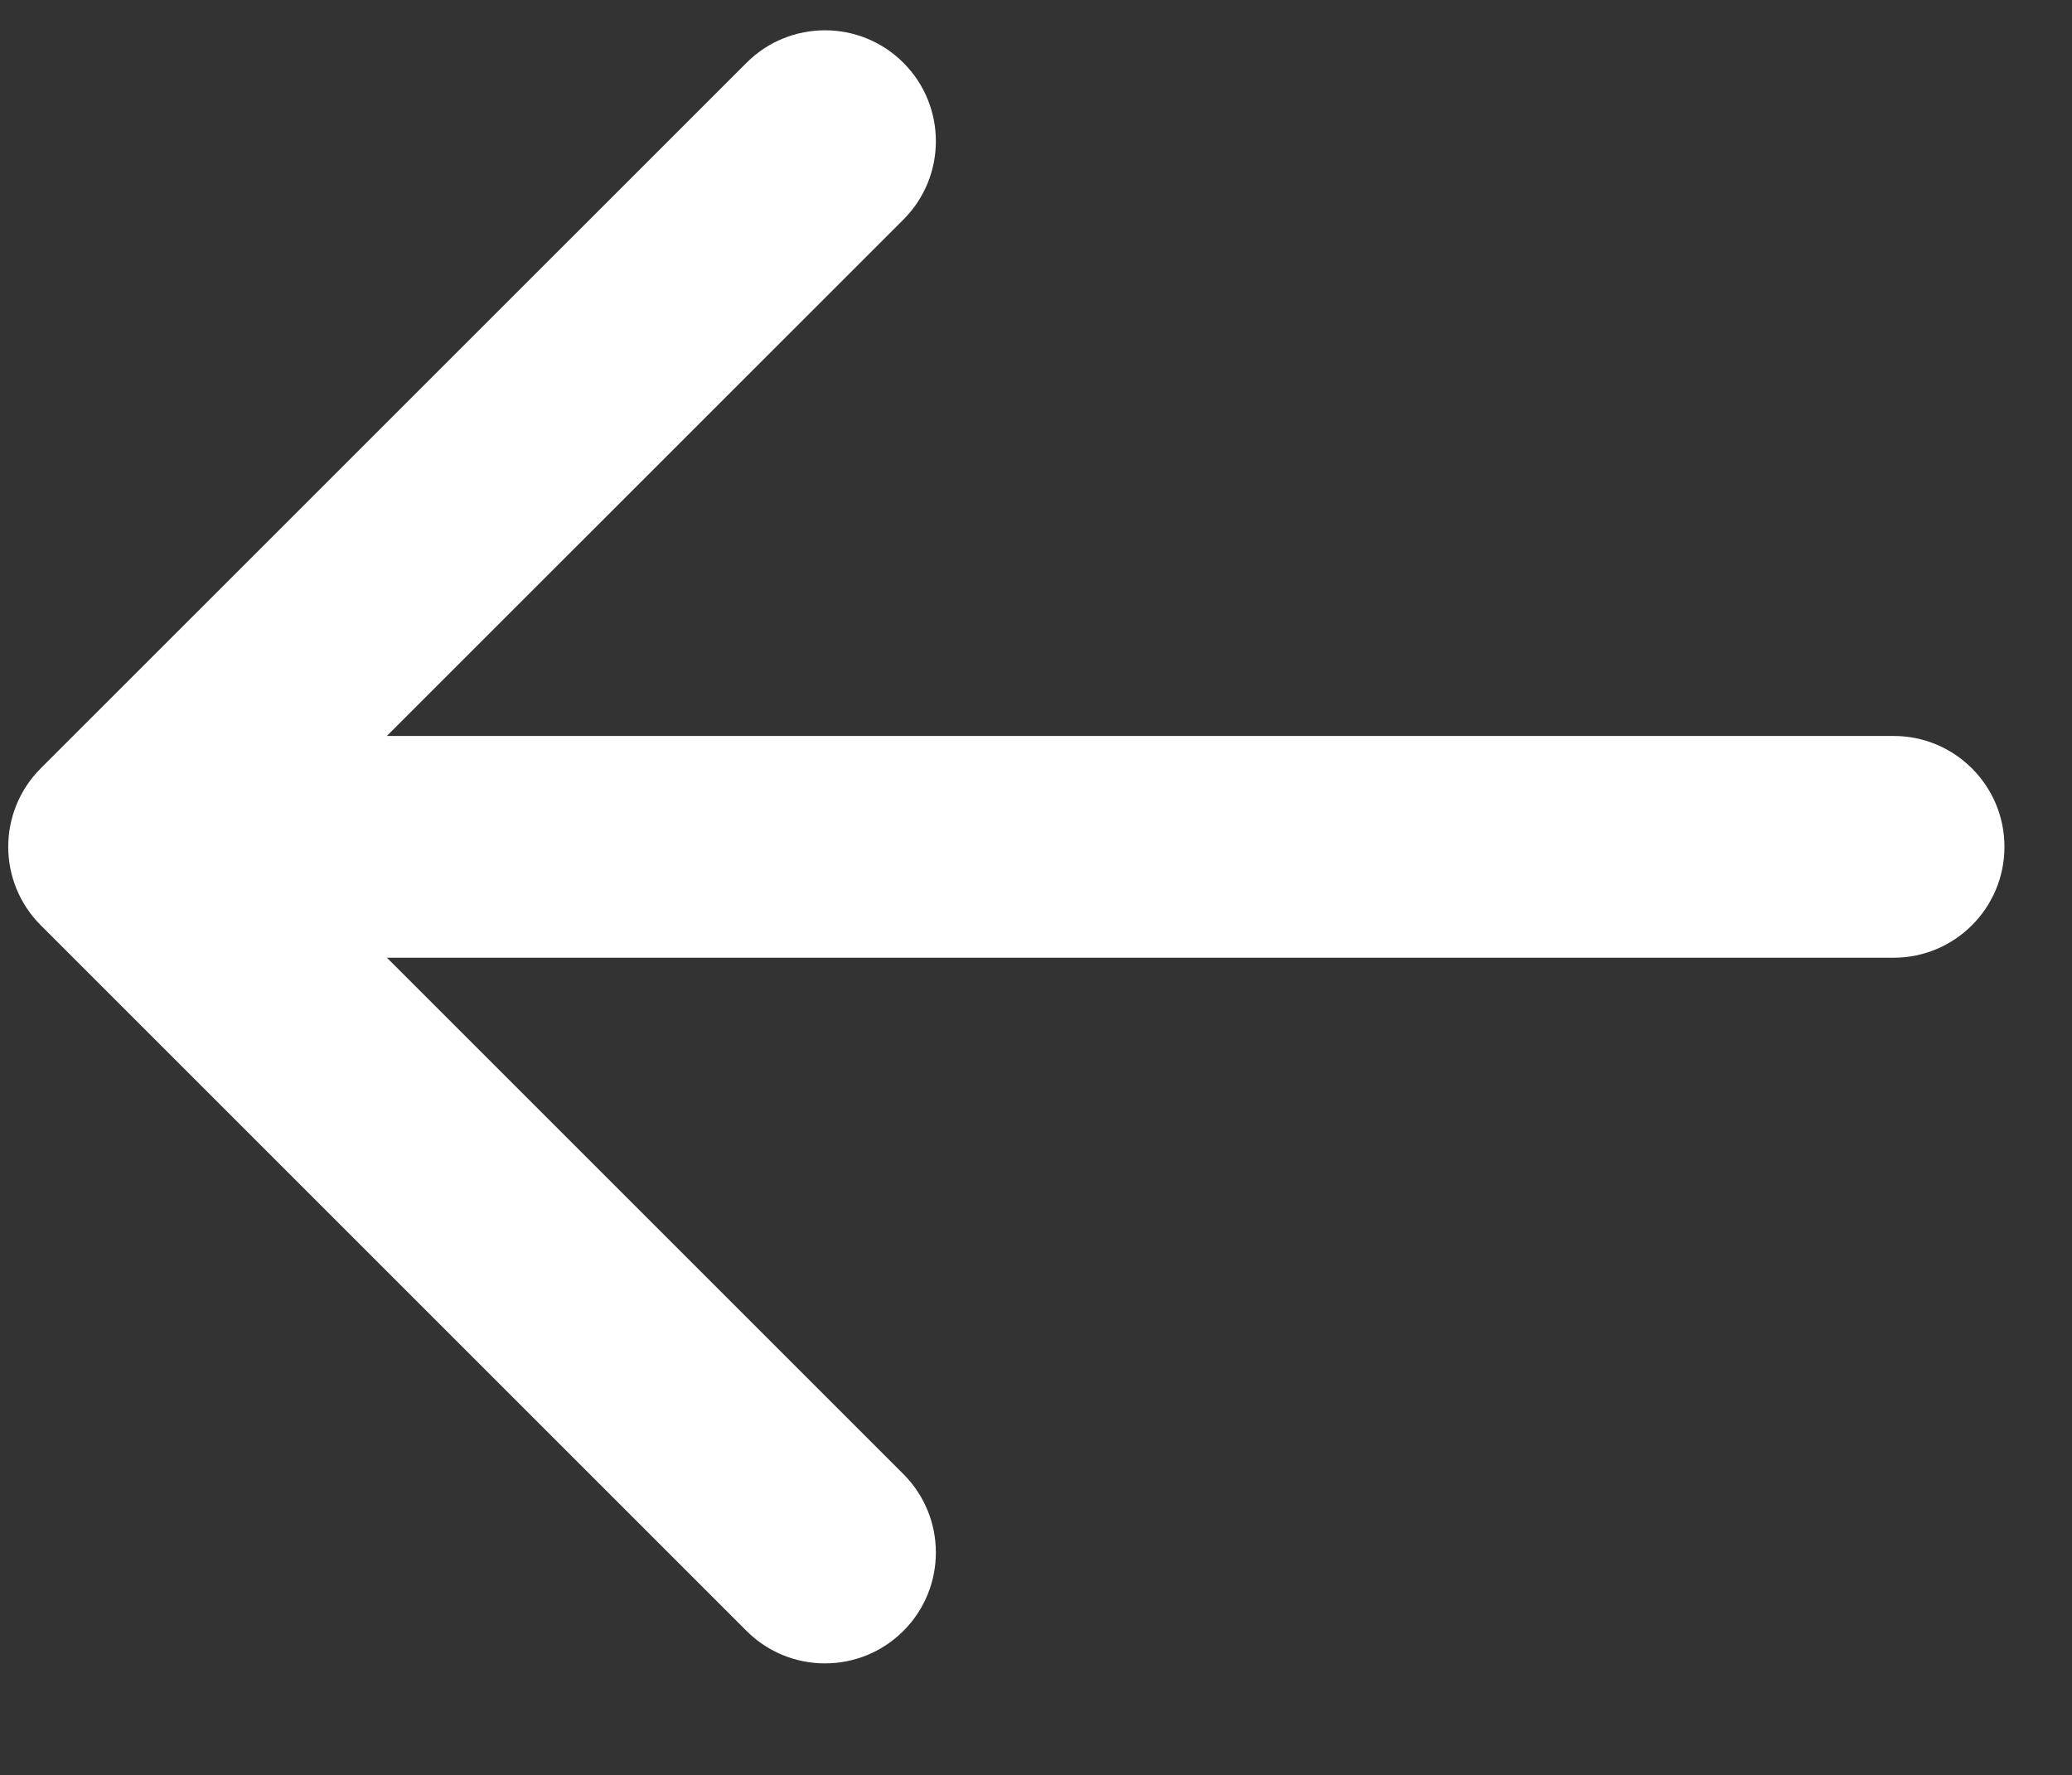 <?xml version="1.0" encoding="UTF-8"?> <svg xmlns="http://www.w3.org/2000/svg" viewBox="0 0 20.00 17.14" data-guides="{&quot;vertical&quot;:[],&quot;horizontal&quot;:[]}"><rect x="0" y="0" width="20.00" height="17.14" fill="#333333" stroke="none"/><defs></defs><path fill="#ffffff" stroke="none" fill-opacity="1" stroke-width="1" stroke-opacity="1" alignment-baseline="baseline" baseline-shift="baseline" id="tSvg3c5d437d4c" title="Path 1" d="M18.278 7.105C18.869 7.105 19.348 7.584 19.348 8.175C19.348 8.766 18.869 9.246 18.278 9.246C18.278 8.532 18.278 7.819 18.278 7.105ZM0.393 8.932C-0.025 8.514 -0.025 7.836 0.393 7.418C2.664 5.147 4.935 2.877 7.206 0.606C7.624 0.188 8.302 0.188 8.72 0.606C9.138 1.024 9.138 1.702 8.72 2.12C6.701 4.138 4.683 6.157 2.664 8.175C4.683 10.194 6.701 12.212 8.72 14.231C9.138 14.649 9.138 15.327 8.72 15.745C8.302 16.163 7.624 16.163 7.206 15.745C4.935 13.474 2.664 11.203 0.393 8.932ZM18.278 9.246C12.569 9.246 6.859 9.246 1.15 9.246C1.15 8.532 1.15 7.819 1.15 7.105C6.859 7.105 12.569 7.105 18.278 7.105C18.278 7.819 18.278 8.532 18.278 9.246Z"></path></svg> 